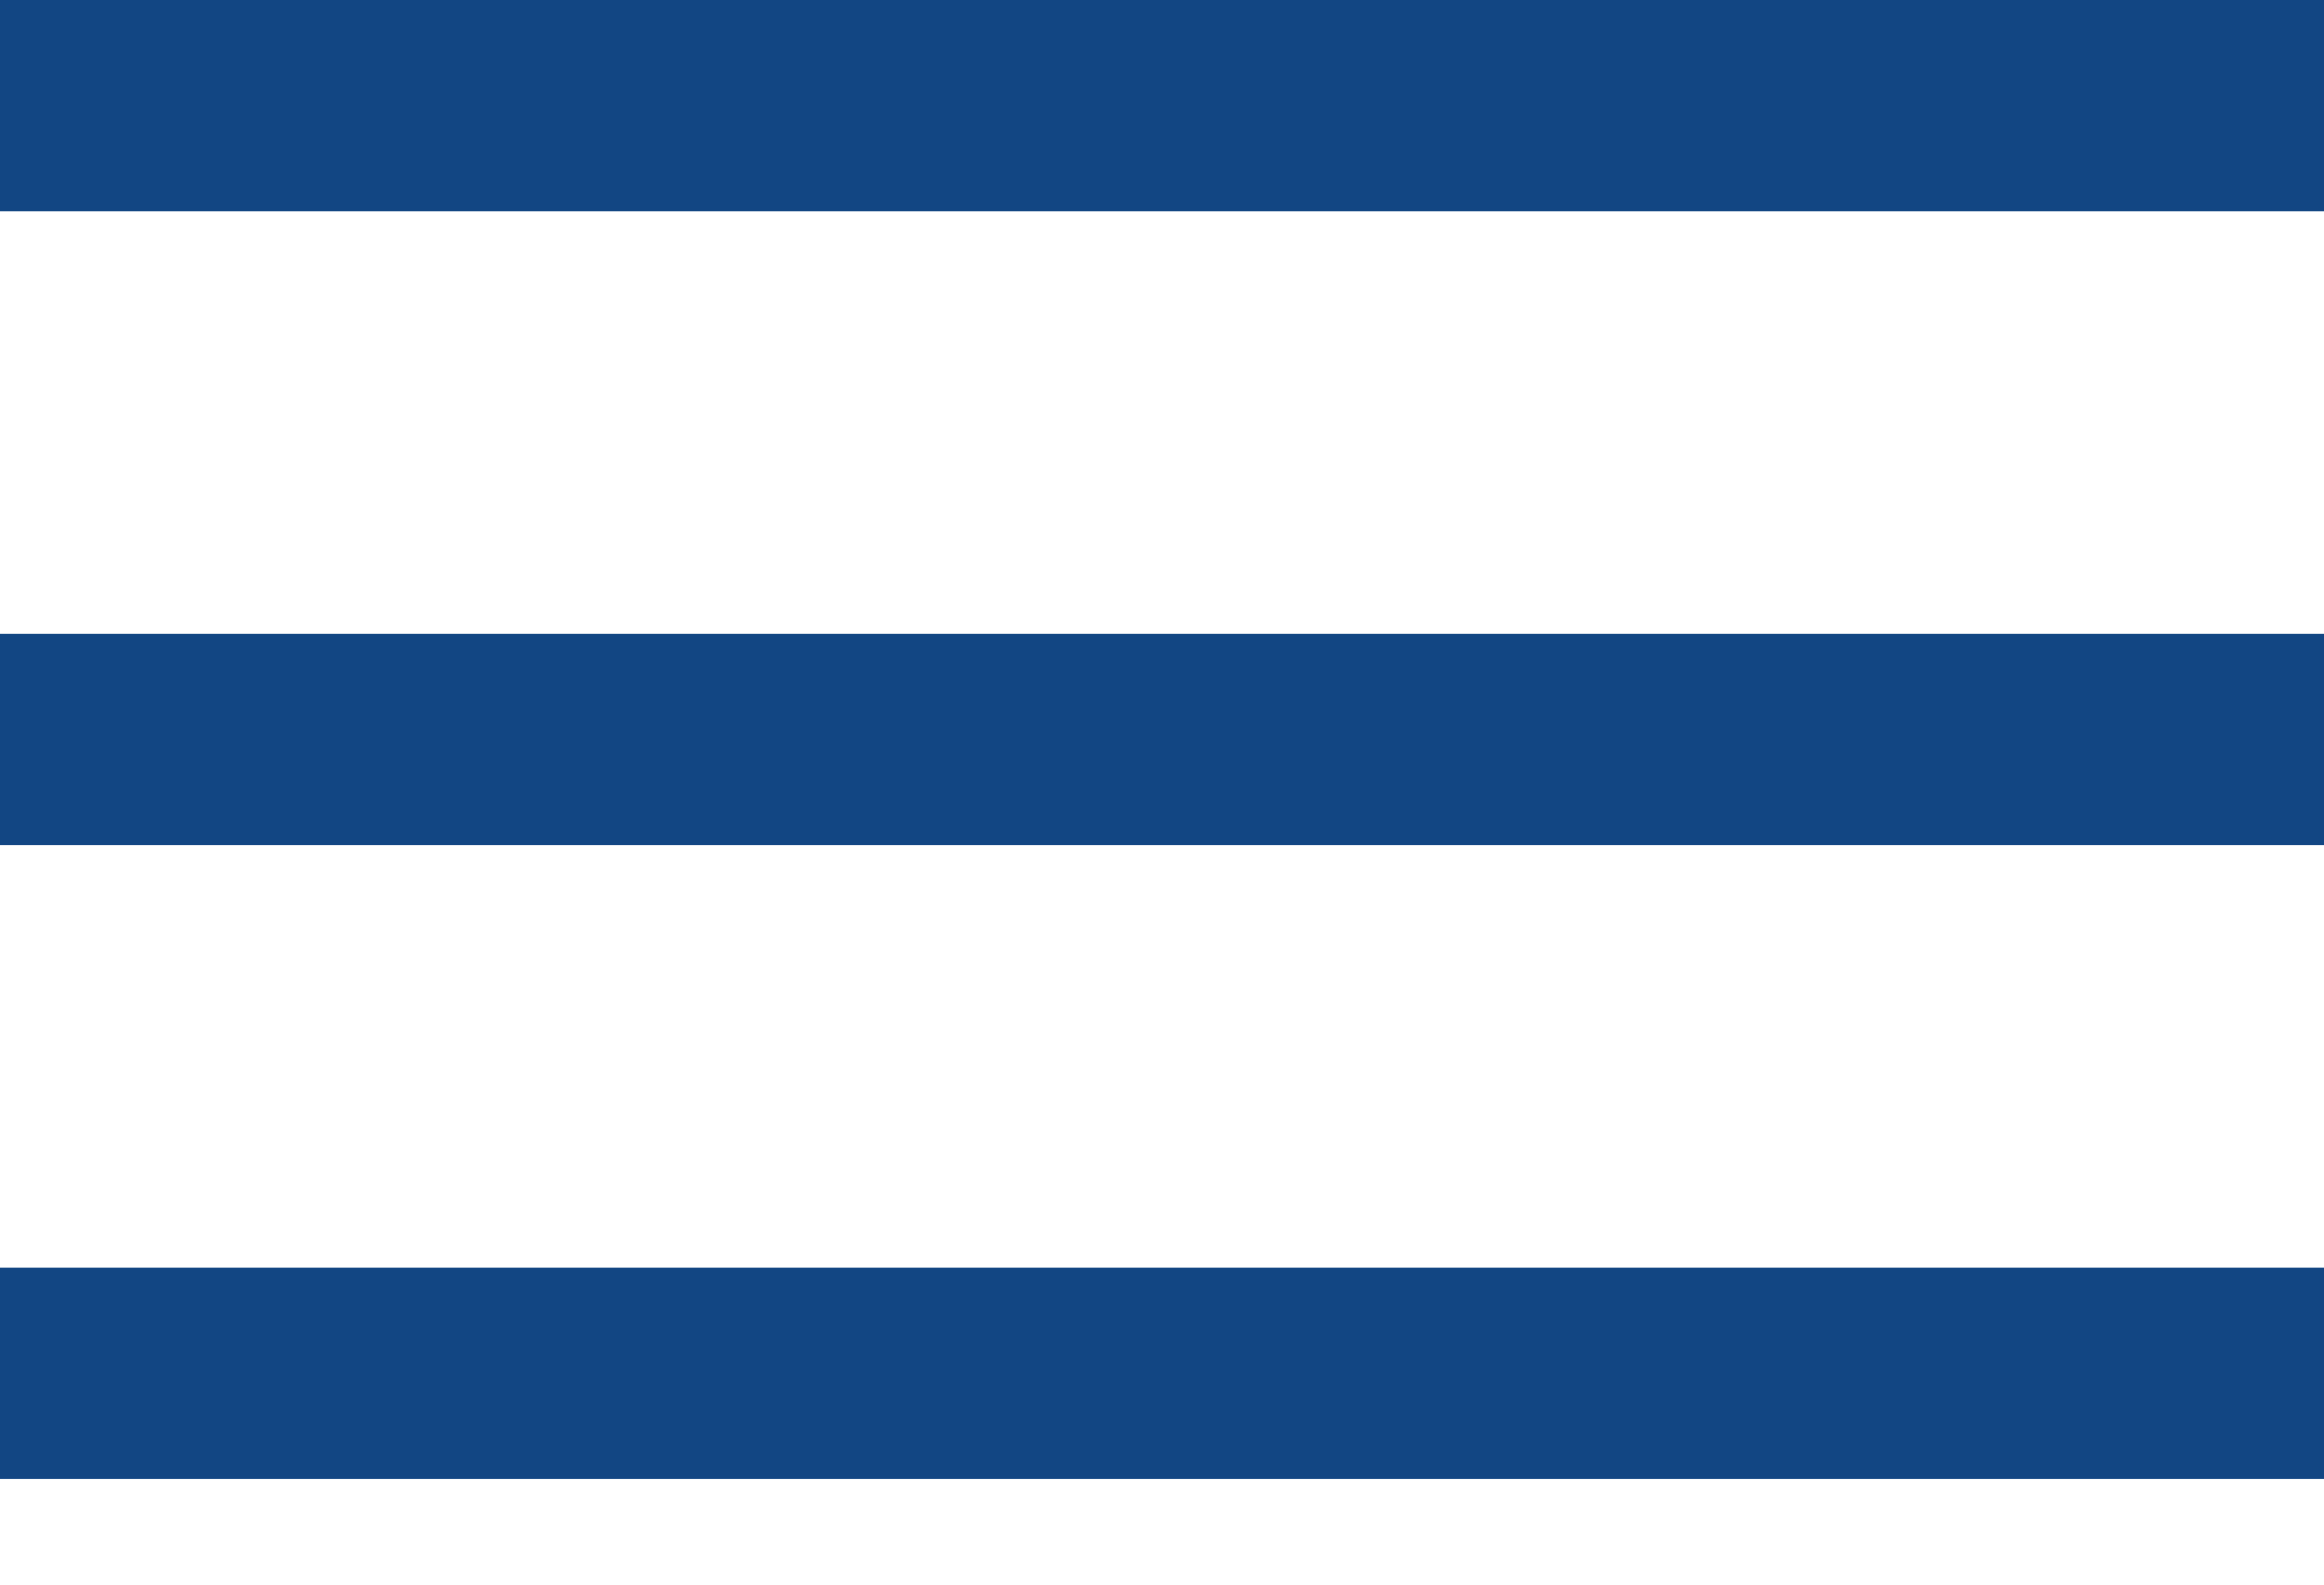<svg xmlns="http://www.w3.org/2000/svg" width="22" height="15" viewBox="0 0 22 15">
  <g id="Group_113" data-name="Group 113" transform="translate(-1429 -87)">
    <rect id="Rectangle_136" data-name="Rectangle 136" width="22" height="2" transform="translate(1429 99)" fill="#124683"/>
    <rect id="Rectangle_150" data-name="Rectangle 150" width="22" height="2" transform="translate(1429 93)" fill="#124683"/>
    <rect id="Rectangle_151" data-name="Rectangle 151" width="22" height="2" transform="translate(1429 87)" fill="#124683"/>
  </g>
</svg>
